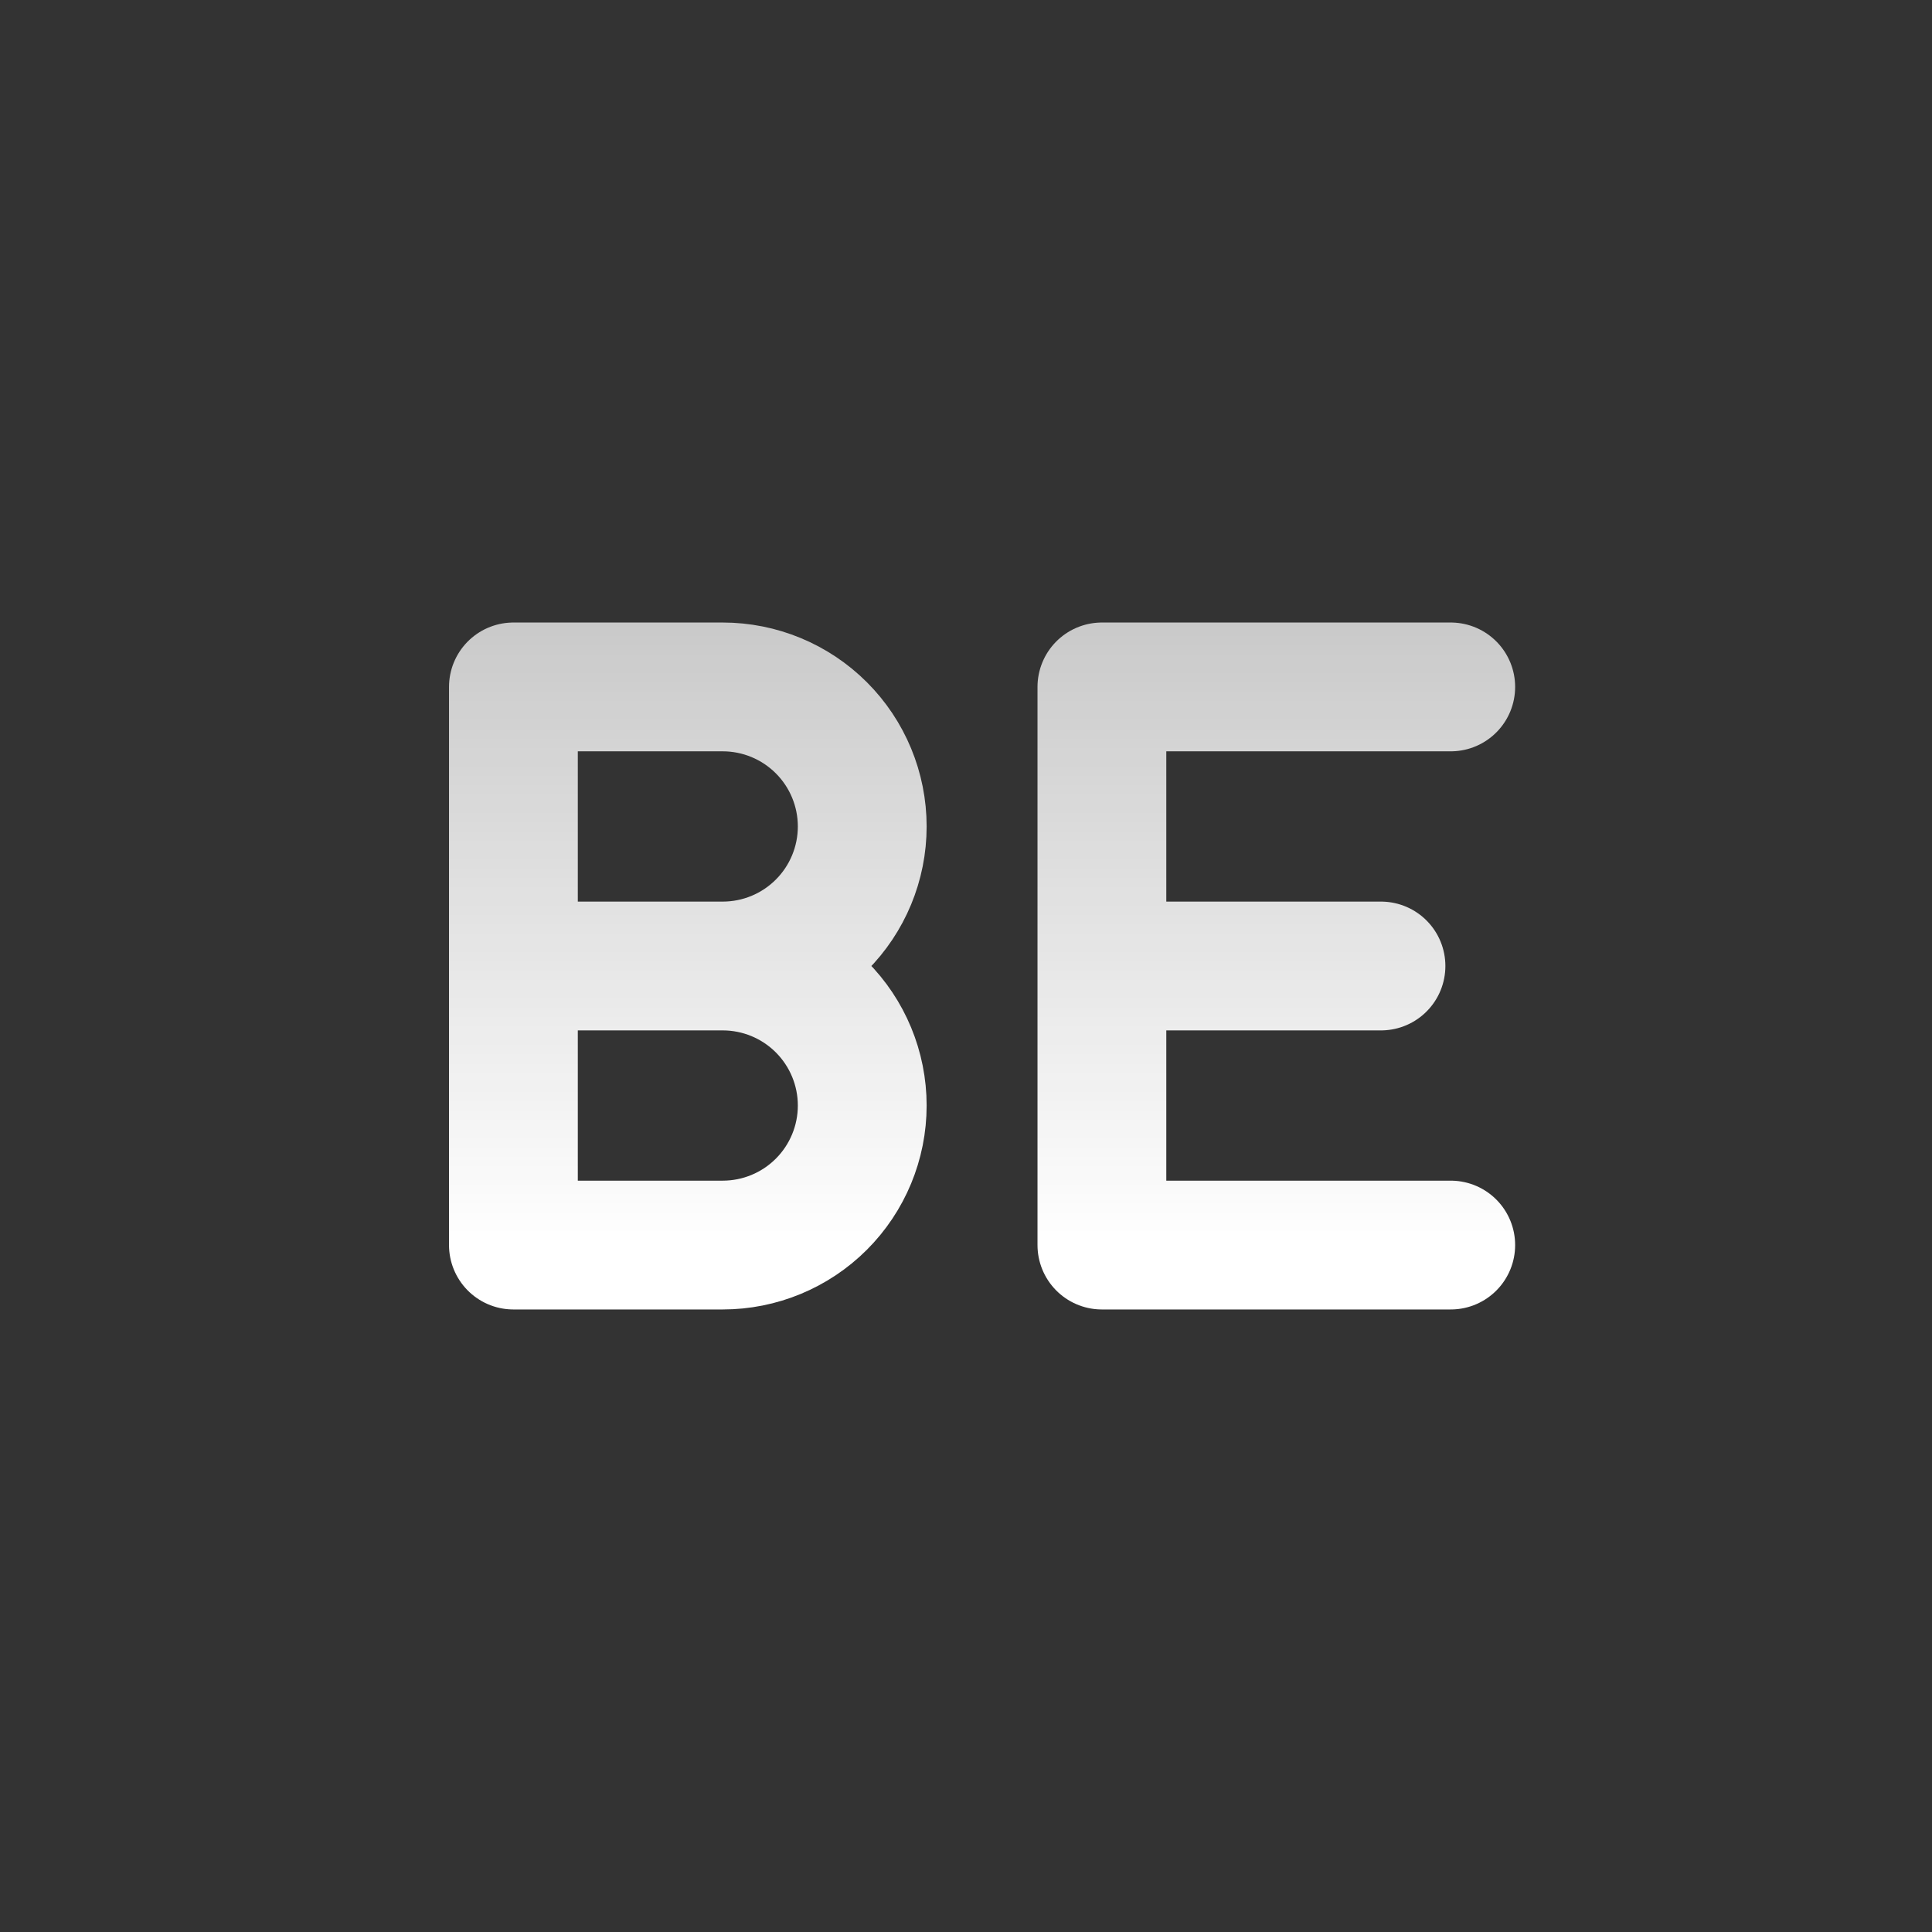 <svg width="120" height="120" viewBox="0 0 120 120" fill="none" xmlns="http://www.w3.org/2000/svg">
<rect x="0" y="0" width="120" height="120" fill="#333333" stroke="none"/>
<path d="M90.108 42.666H68.441V77.333H90.108M68.441 60H85.775" stroke="url(#paint0_linear_1395_4209)" stroke-width="8" stroke-linecap="round" stroke-linejoin="round"/>
<path d="M44.889 60C47.187 60 49.392 59.087 51.017 57.461C52.642 55.836 53.555 53.632 53.555 51.333C53.555 49.035 52.642 46.83 51.017 45.205C49.392 43.58 47.187 42.666 44.889 42.666H31.889V77.333H44.889C47.187 77.333 49.392 76.42 51.017 74.795C52.642 73.169 53.555 70.965 53.555 68.666C53.555 66.368 52.642 64.164 51.017 62.538C49.392 60.913 47.187 60 44.889 60ZM44.889 60H31.889" stroke="url(#paint1_linear_1395_4209)" stroke-width="8" stroke-linecap="round" stroke-linejoin="round"/>
<defs>
<linearGradient id="paint0_linear_1395_4209" x1="64.78" y1="30.951" x2="64.78" y2="77.333" gradientUnits="userSpaceOnUse">
<stop stop-color="white" stop-opacity="0.685"/>
<stop offset="1" stop-color="white"/>
</linearGradient>
<linearGradient id="paint1_linear_1395_4209" x1="28.228" y1="30.951" x2="28.228" y2="77.333" gradientUnits="userSpaceOnUse">
<stop stop-color="white" stop-opacity="0.685"/>
<stop offset="1" stop-color="white"/>
</linearGradient>
</defs>
</svg>

